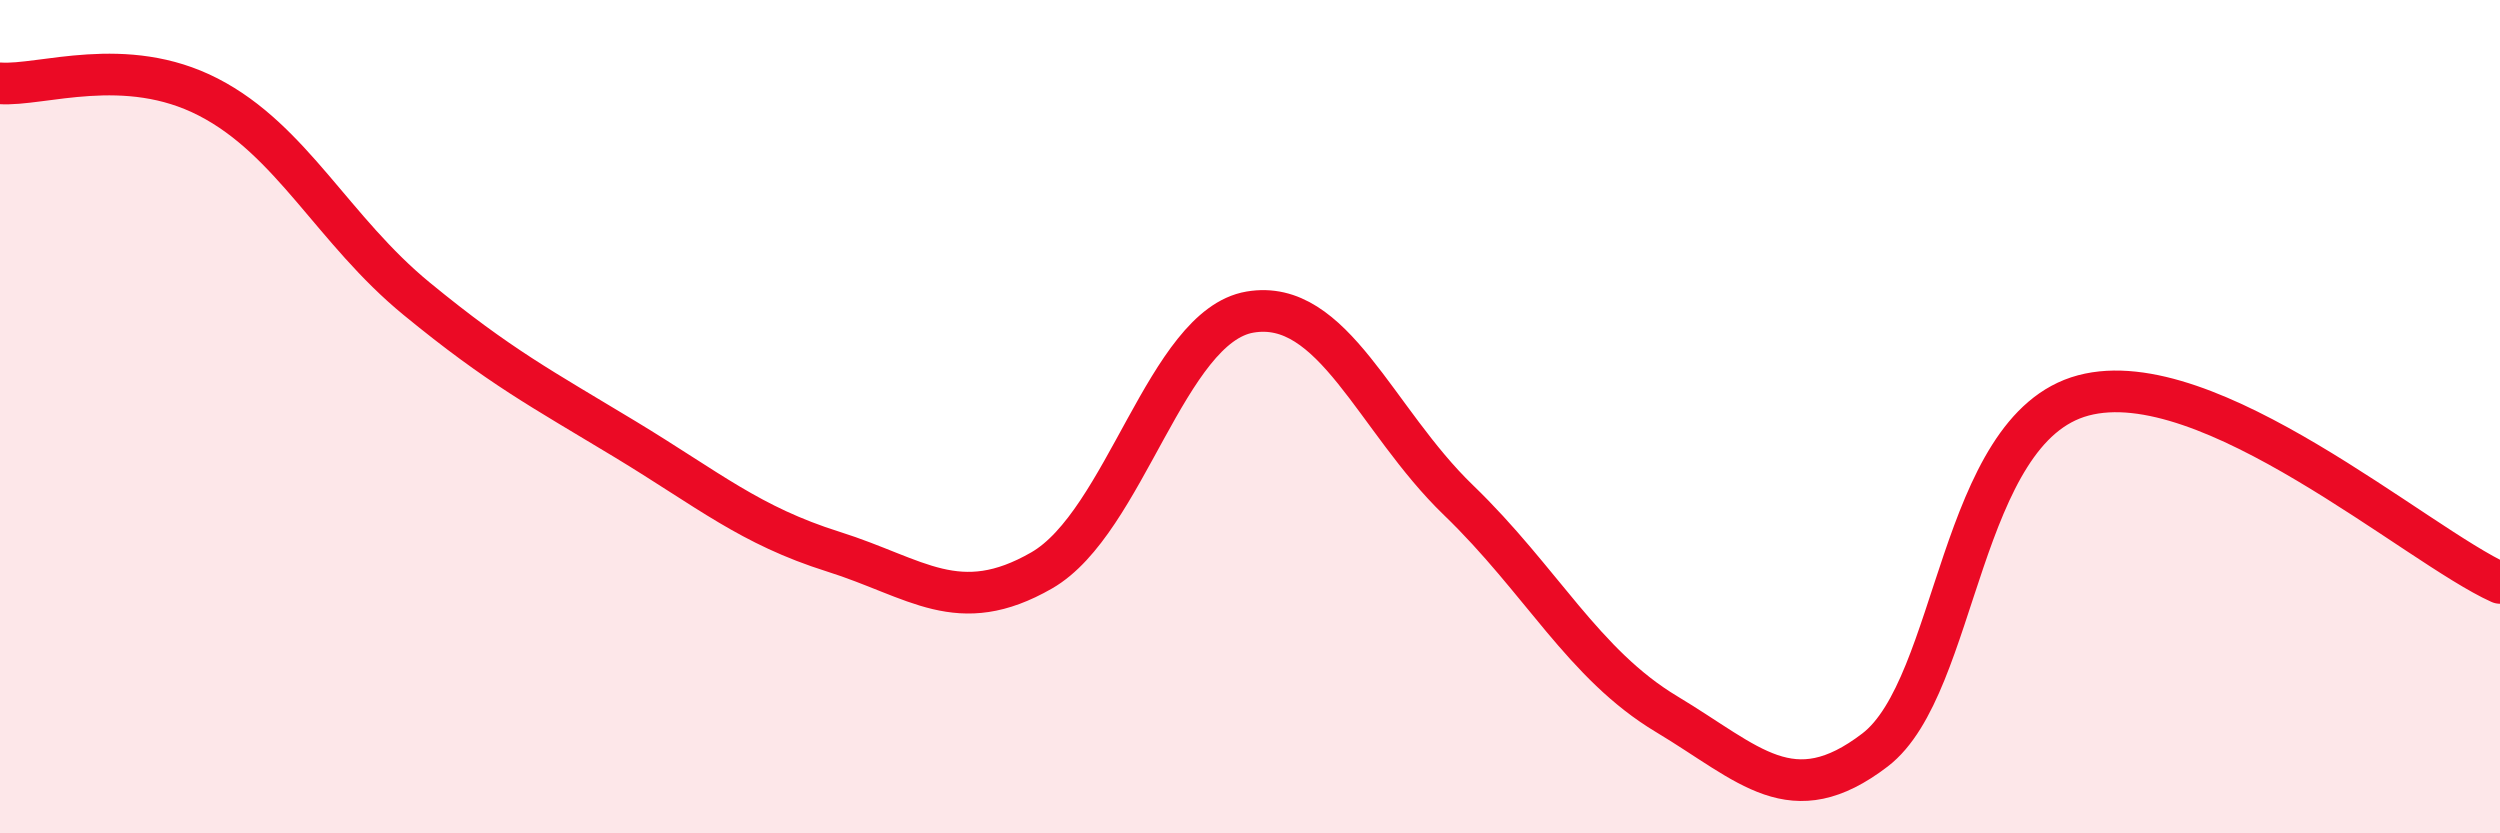 
    <svg width="60" height="20" viewBox="0 0 60 20" xmlns="http://www.w3.org/2000/svg">
      <path
        d="M 0,2 C 1,2.07 3,1.3 5,2.33 C 7,3.36 8,5.53 10,7.17 C 12,8.81 13,9.33 15,10.54 C 17,11.75 18,12.61 20,13.24 C 22,13.87 23,14.84 25,13.69 C 27,12.54 28,7.83 30,7.49 C 32,7.15 33,10.07 35,12 C 37,13.93 38,15.94 40,17.14 C 42,18.34 43,19.53 45,18 C 47,16.47 47,10.29 50,9.49 C 53,8.69 58,13.09 60,13.99L60 20L0 20Z"
        fill="#EB0A25"
        opacity="0.1"
        stroke-linecap="round"
        stroke-linejoin="round"
      />
      <path
        d="M 0,2 C 1,2.07 3,1.3 5,2.33 C 7,3.36 8,5.53 10,7.17 C 12,8.81 13,9.33 15,10.54 C 17,11.75 18,12.61 20,13.24 C 22,13.87 23,14.84 25,13.69 C 27,12.54 28,7.83 30,7.49 C 32,7.15 33,10.07 35,12 C 37,13.93 38,15.94 40,17.14 C 42,18.34 43,19.53 45,18 C 47,16.47 47,10.29 50,9.49 C 53,8.69 58,13.09 60,13.99"
        stroke="#EB0A25"
        stroke-width="1"
        fill="none"
        stroke-linecap="round"
        stroke-linejoin="round"
      />
    </svg>
  